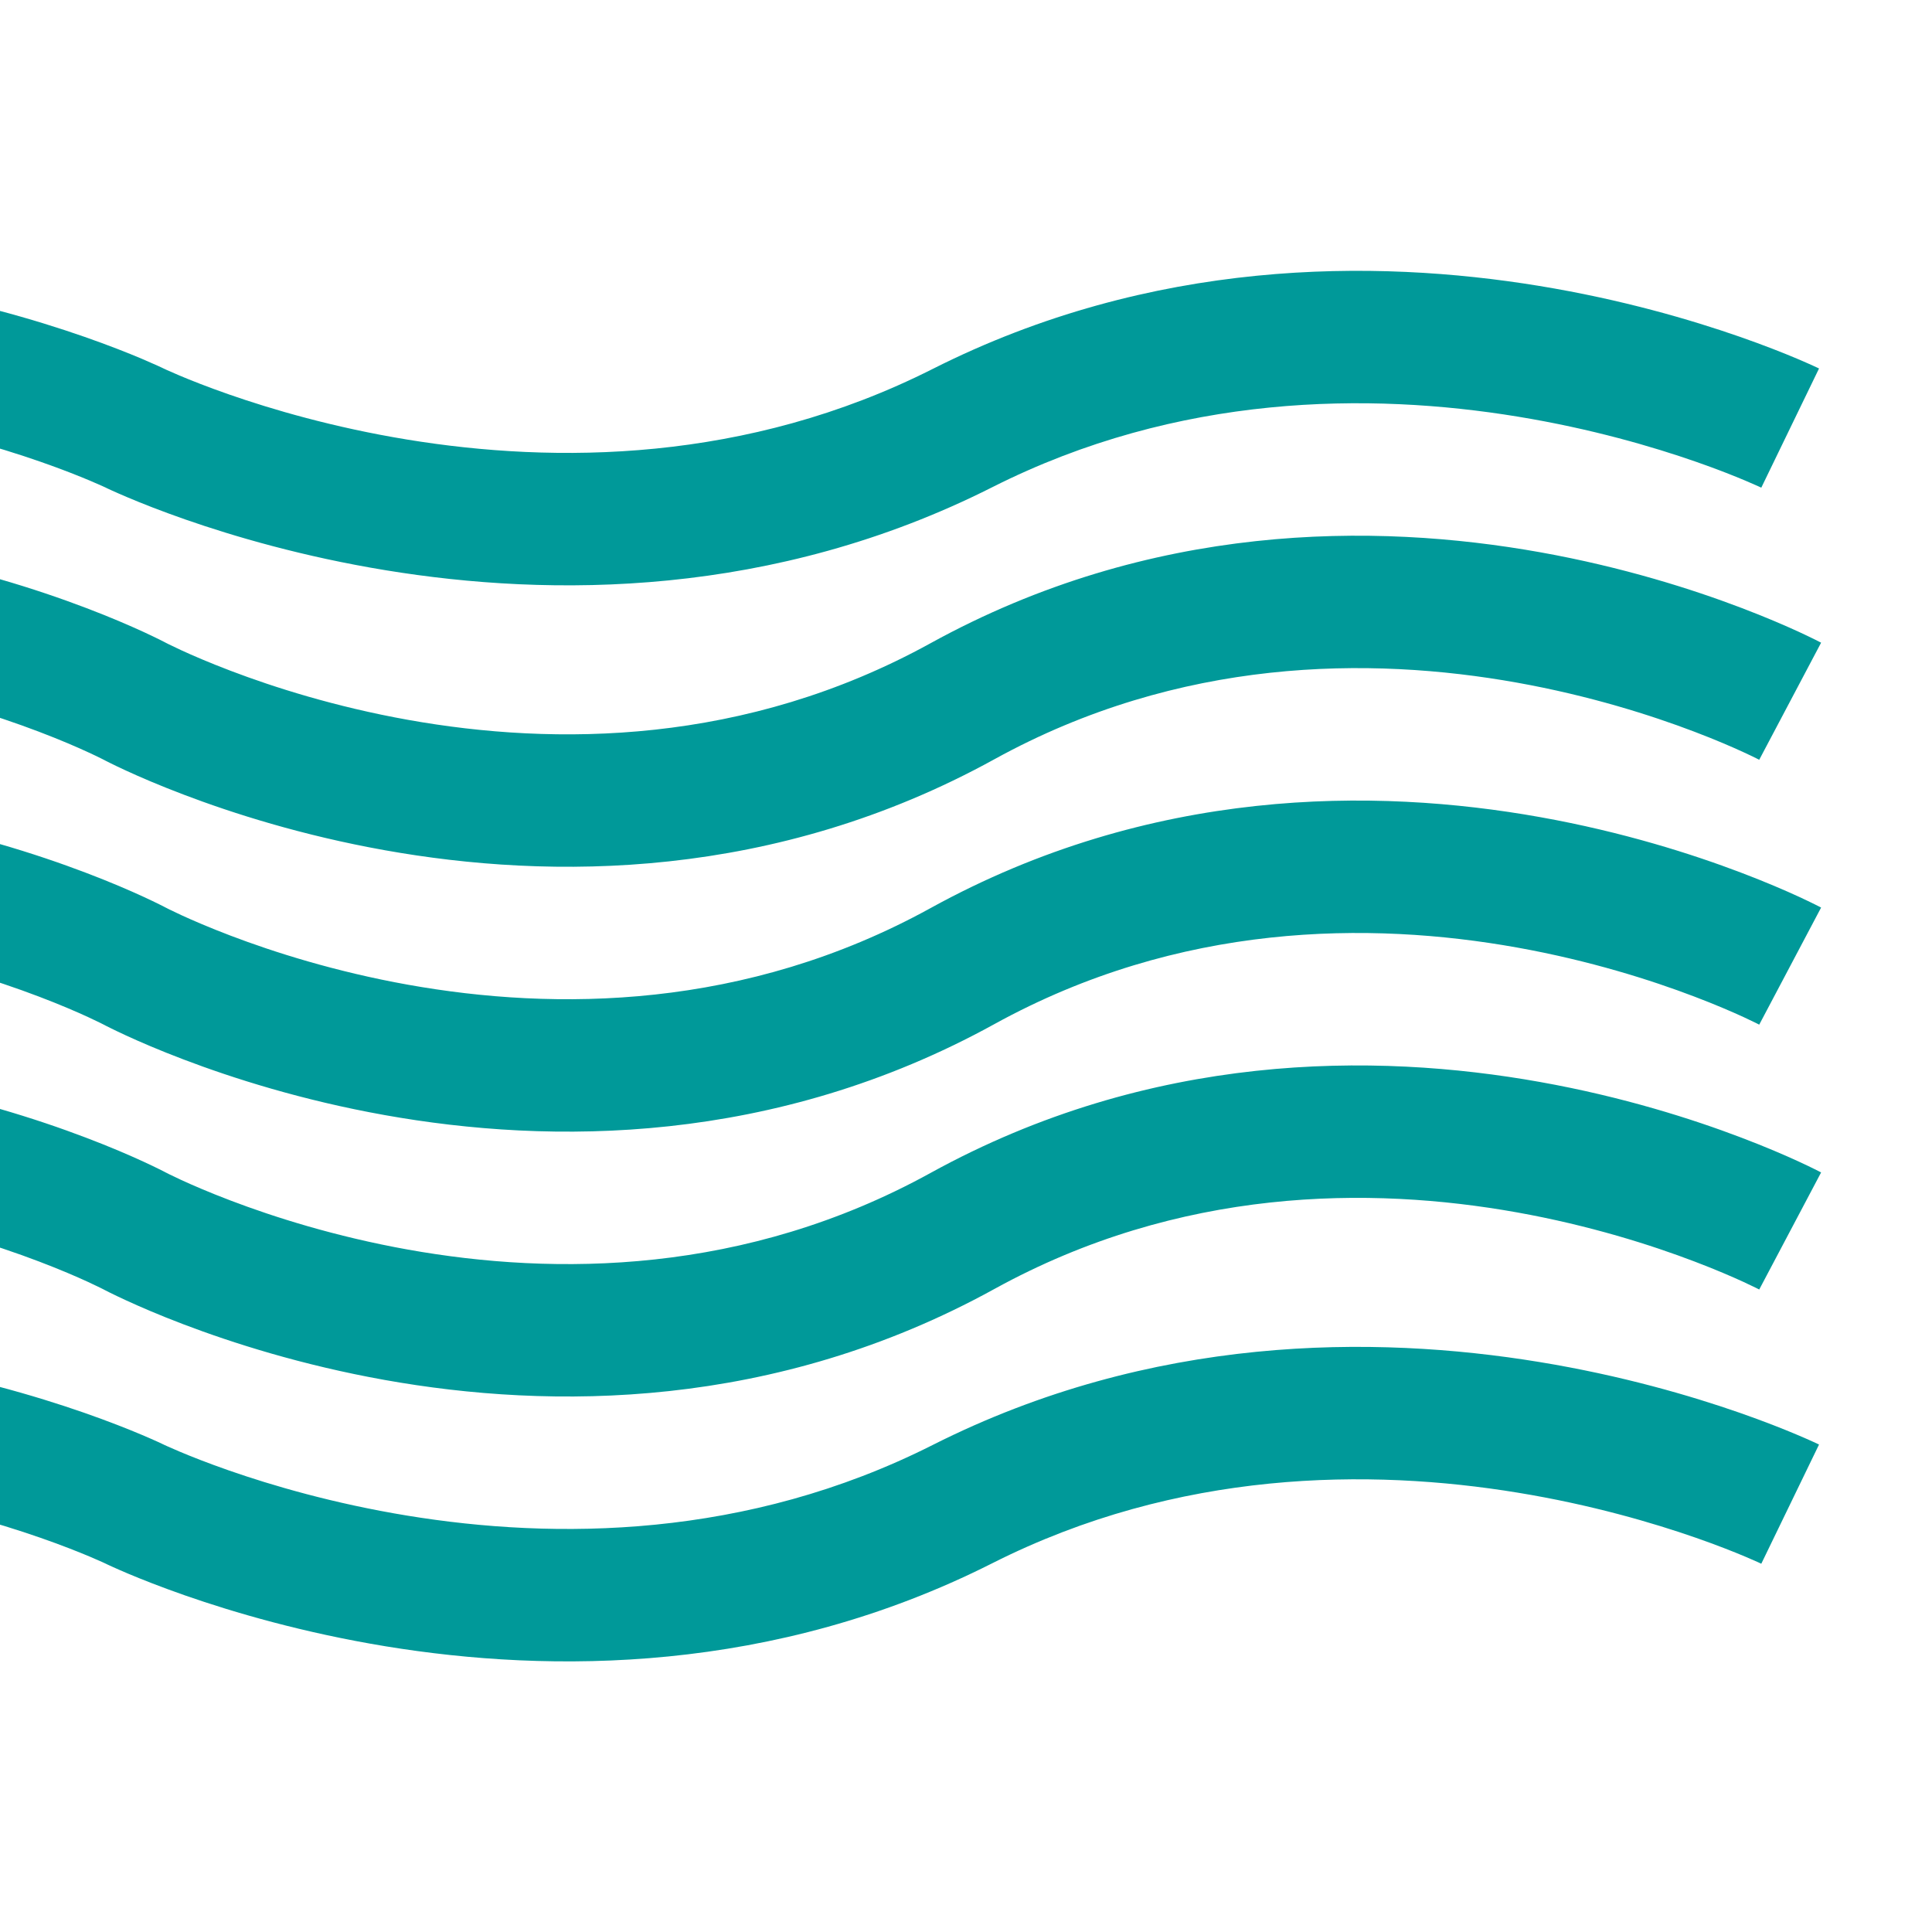 <?xml version="1.0" encoding="UTF-8"?>
<svg xmlns="http://www.w3.org/2000/svg" width="70" height="70" viewBox="0 0 70 70" fill="none">
  <g clip-path="url(#clip0_1298_85427)">
    <path fill-rule="evenodd" clip-rule="evenodd" d="M-64.97 15.095C-70.32 14.217 -77.258 14.244 -84.008 17.652C-91.96 21.667 -100.016 21.64 -105.985 20.661C-108.979 20.171 -111.486 19.435 -113.251 18.82C-114.135 18.511 -114.837 18.232 -115.327 18.025C-115.571 17.922 -115.763 17.837 -115.898 17.776C-115.965 17.745 -116.018 17.721 -116.057 17.703C-116.076 17.693 -116.092 17.686 -116.103 17.68L-116.118 17.673L-116.123 17.671L-116.126 17.67C-116.127 17.669 -116.128 17.669 -115.08 15.51C-114.032 13.352 -114.032 13.352 -114.034 13.351L-114.034 13.351L-114.014 13.36C-113.994 13.37 -113.959 13.386 -113.911 13.408C-113.815 13.452 -113.664 13.519 -113.461 13.604C-113.057 13.775 -112.45 14.017 -111.671 14.289C-110.11 14.833 -107.876 15.489 -105.209 15.926C-99.859 16.803 -92.921 16.777 -86.171 13.369C-78.219 9.354 -70.163 9.381 -64.194 10.359C-61.2 10.85 -58.693 11.586 -56.928 12.201C-56.044 12.509 -55.342 12.789 -54.852 12.995C-54.608 13.099 -54.416 13.184 -54.282 13.245C-54.214 13.275 -54.161 13.3 -54.123 13.318C-54.103 13.327 -54.088 13.335 -54.076 13.34L-54.061 13.348L-54.056 13.35L-54.054 13.351L-54.053 13.351C-54.052 13.352 -54.051 13.352 -55.099 15.51C-56.147 17.669 -56.147 17.669 -56.146 17.669L-56.165 17.66C-56.185 17.651 -56.22 17.635 -56.268 17.613C-56.364 17.569 -56.516 17.502 -56.718 17.417C-57.122 17.246 -57.729 17.004 -58.508 16.732C-60.069 16.188 -62.303 15.532 -64.97 15.095ZM4.881 15.51C3.833 17.669 3.834 17.669 3.835 17.669L3.816 17.66C3.795 17.651 3.761 17.635 3.713 17.613C3.616 17.569 3.465 17.502 3.263 17.417C2.858 17.246 2.251 17.004 1.472 16.732C-0.088 16.188 -2.323 15.532 -4.989 15.095C-10.34 14.217 -17.278 14.244 -24.028 17.652C-31.979 21.667 -40.036 21.64 -46.005 20.661C-48.999 20.171 -51.505 19.435 -53.271 18.82C-54.155 18.511 -54.857 18.232 -55.346 18.025C-55.591 17.922 -55.782 17.837 -55.917 17.776C-55.985 17.745 -56.037 17.721 -56.076 17.703C-56.088 17.697 -56.099 17.692 -56.108 17.688L-56.123 17.68L-56.138 17.673L-56.143 17.671L-56.145 17.67L-56.146 17.669C-56.147 17.669 -56.147 17.669 -55.099 15.51C-54.051 13.352 -54.052 13.352 -54.053 13.351L-54.034 13.36C-54.014 13.37 -53.979 13.386 -53.931 13.408C-53.834 13.452 -53.683 13.519 -53.481 13.604C-53.077 13.775 -52.47 14.017 -51.691 14.289C-50.13 14.833 -47.896 15.489 -45.229 15.926C-39.879 16.803 -32.94 16.776 -26.191 13.369C-18.239 9.354 -10.182 9.381 -4.213 10.359C-1.22 10.85 1.287 11.586 3.052 12.201C3.936 12.509 4.639 12.789 5.128 12.995C5.372 13.099 5.564 13.184 5.699 13.245C5.766 13.275 5.819 13.3 5.858 13.318C5.877 13.327 5.893 13.335 5.904 13.34L5.919 13.348L5.925 13.35L5.926 13.351L5.927 13.351C5.928 13.352 5.929 13.352 4.881 15.51ZM4.881 15.51C3.833 17.669 3.834 17.669 3.835 17.669L3.835 17.67L3.837 17.671L3.842 17.673L3.857 17.68C3.869 17.686 3.885 17.693 3.904 17.703C3.943 17.721 3.996 17.745 4.063 17.776C4.198 17.837 4.389 17.922 4.634 18.025C5.123 18.232 5.826 18.511 6.71 18.82C8.475 19.435 10.982 20.171 13.975 20.661C19.944 21.64 28.001 21.667 35.953 17.652C42.702 14.244 49.641 14.217 54.991 15.095C57.658 15.532 59.892 16.188 61.453 16.732C62.232 17.004 62.839 17.246 63.243 17.417C63.445 17.502 63.596 17.569 63.693 17.613C63.741 17.635 63.776 17.651 63.796 17.66L63.815 17.669C63.814 17.669 63.813 17.669 64.861 15.51C65.909 13.352 65.908 13.352 65.907 13.351L65.9 13.348L65.885 13.34C65.873 13.335 65.858 13.327 65.838 13.318C65.799 13.3 65.747 13.275 65.679 13.245C65.544 13.184 65.353 13.099 65.108 12.995C64.619 12.789 63.917 12.509 63.033 12.201C61.267 11.586 58.761 10.85 55.767 10.359C49.798 9.381 41.741 9.354 33.79 13.369C27.04 16.776 20.102 16.803 14.751 15.926C12.085 15.489 9.85 14.833 8.29 14.289C7.511 14.017 6.904 13.775 6.499 13.604C6.297 13.519 6.146 13.452 6.049 13.408C6.001 13.386 5.967 13.37 5.946 13.36L5.927 13.351C5.928 13.352 5.929 13.352 4.881 15.51ZM-114.035 13.35L-114.035 13.351L-114.035 13.35ZM-65.004 24.732C-70.322 23.781 -77.214 23.808 -83.932 27.509C-91.915 31.906 -100.018 31.879 -106.02 30.805C-109.026 30.268 -111.543 29.462 -113.314 28.788C-114.201 28.451 -114.906 28.145 -115.397 27.919C-115.643 27.806 -115.835 27.713 -115.97 27.645C-116.038 27.612 -116.092 27.585 -116.131 27.565C-116.15 27.555 -116.166 27.547 -116.178 27.54L-116.193 27.532L-116.198 27.53L-116.201 27.528C-116.202 27.528 -116.202 27.527 -115.08 25.407C-113.957 23.287 -113.957 23.287 -113.958 23.286L-113.94 23.296C-113.92 23.306 -113.886 23.323 -113.838 23.347C-113.743 23.394 -113.592 23.467 -113.391 23.56C-112.989 23.745 -112.384 24.008 -111.608 24.303C-110.053 24.895 -107.829 25.607 -105.175 26.082C-99.857 27.033 -92.965 27.006 -86.247 23.306C-78.264 18.909 -70.161 18.936 -64.159 20.009C-61.153 20.547 -58.636 21.352 -56.865 22.026C-55.978 22.363 -55.273 22.67 -54.782 22.895C-54.536 23.009 -54.344 23.102 -54.208 23.169C-54.141 23.203 -54.087 23.23 -54.048 23.25C-54.029 23.259 -54.013 23.268 -54.001 23.274L-53.986 23.282L-53.98 23.285L-53.979 23.285L-53.978 23.286C-53.977 23.287 -53.976 23.287 -55.099 25.407C-56.222 27.527 -56.222 27.528 -56.221 27.528L-56.222 27.527L-56.239 27.519C-56.259 27.509 -56.293 27.491 -56.341 27.468C-56.436 27.42 -56.587 27.347 -56.788 27.255C-57.191 27.069 -57.795 26.806 -58.571 26.511C-60.126 25.919 -62.35 25.207 -65.004 24.732ZM4.881 25.407C3.758 27.527 3.759 27.528 3.76 27.528L3.758 27.527L3.741 27.519C3.73 27.513 3.714 27.505 3.693 27.494C3.678 27.486 3.66 27.478 3.639 27.468C3.544 27.42 3.393 27.347 3.192 27.255C2.79 27.069 2.185 26.806 1.409 26.511C-0.146 25.919 -2.37 25.207 -5.024 24.732C-10.341 23.781 -17.234 23.808 -23.952 27.509C-31.935 31.906 -40.038 31.879 -46.039 30.805C-49.046 30.268 -51.563 29.462 -53.334 28.788C-54.221 28.451 -54.926 28.145 -55.417 27.919C-55.663 27.806 -55.855 27.713 -55.99 27.645C-56.058 27.612 -56.112 27.585 -56.15 27.565C-56.17 27.555 -56.186 27.547 -56.198 27.54L-56.213 27.532L-56.218 27.53L-56.22 27.529L-56.221 27.528C-56.222 27.528 -56.222 27.527 -55.099 25.407C-53.976 23.287 -53.977 23.287 -53.978 23.286L-53.96 23.296C-53.94 23.306 -53.906 23.323 -53.858 23.347C-53.762 23.394 -53.612 23.467 -53.411 23.56C-53.008 23.745 -52.404 24.008 -51.628 24.303C-50.073 24.895 -47.848 25.607 -45.195 26.082C-39.877 27.033 -32.985 27.006 -26.267 23.306C-18.284 18.909 -10.181 18.936 -4.179 20.009C-1.172 20.547 1.344 21.352 3.115 22.026C4.003 22.363 4.707 22.67 5.198 22.895C5.444 23.009 5.636 23.102 5.772 23.169C5.84 23.203 5.893 23.23 5.932 23.25C5.951 23.259 5.967 23.268 5.979 23.274L5.994 23.282L6 23.285L6.001 23.285L6.002 23.286C6.003 23.286 6.004 23.287 4.881 25.407ZM4.881 25.407C3.758 27.527 3.759 27.528 3.76 27.528L3.761 27.529L3.762 27.529L3.768 27.532L3.783 27.54C3.795 27.547 3.811 27.555 3.83 27.565C3.844 27.572 3.86 27.58 3.878 27.589C3.909 27.605 3.947 27.624 3.99 27.645C4.126 27.713 4.318 27.806 4.564 27.919C5.055 28.145 5.759 28.451 6.647 28.788C8.418 29.462 10.934 30.268 13.941 30.805C19.943 31.879 28.046 31.906 36.029 27.509C42.747 23.808 49.639 23.781 54.957 24.732C57.61 25.207 59.835 25.919 61.39 26.511C62.166 26.806 62.77 27.069 63.173 27.255C63.374 27.347 63.524 27.42 63.62 27.468C63.668 27.491 63.702 27.509 63.722 27.519L63.74 27.528C63.739 27.528 63.738 27.527 64.861 25.407C65.984 23.287 65.984 23.286 65.982 23.286L65.98 23.285L65.975 23.282L65.96 23.274C65.948 23.268 65.932 23.259 65.912 23.25C65.873 23.23 65.82 23.203 65.752 23.169C65.617 23.102 65.424 23.009 65.179 22.895C64.688 22.67 63.983 22.363 63.096 22.026C61.325 21.352 58.808 20.547 55.801 20.009C49.8 18.936 41.697 18.909 33.714 23.306C26.996 27.006 20.103 27.033 14.786 26.082C12.132 25.607 9.908 24.895 8.353 24.303C7.577 24.008 6.972 23.745 6.57 23.56C6.368 23.467 6.218 23.394 6.122 23.347C6.075 23.323 6.04 23.306 6.021 23.296L6.002 23.286C6.003 23.286 6.004 23.287 4.881 25.407ZM-65.004 34.329C-70.322 33.378 -77.214 33.405 -83.932 37.105C-91.915 41.503 -100.018 41.476 -106.02 40.402C-109.026 39.865 -111.543 39.059 -113.314 38.385C-114.201 38.048 -114.906 37.742 -115.397 37.516C-115.643 37.403 -115.835 37.309 -115.97 37.242C-116.038 37.209 -116.092 37.181 -116.131 37.162C-116.15 37.152 -116.166 37.144 -116.178 37.137L-116.193 37.129L-116.201 37.125C-116.202 37.125 -116.202 37.124 -115.08 35.004C-113.957 32.884 -113.957 32.883 -113.958 32.883L-113.94 32.892C-113.92 32.903 -113.886 32.92 -113.838 32.944C-113.743 32.991 -113.592 33.064 -113.391 33.157C-112.989 33.342 -112.384 33.605 -111.608 33.9C-110.053 34.492 -107.829 35.204 -105.175 35.679C-99.857 36.63 -92.965 36.603 -86.247 32.903C-78.264 28.505 -70.161 28.532 -64.159 29.606C-61.153 30.143 -58.636 30.949 -56.865 31.623C-55.978 31.96 -55.273 32.266 -54.782 32.492C-54.536 32.605 -54.344 32.699 -54.208 32.766C-54.141 32.799 -54.087 32.827 -54.048 32.846C-54.029 32.856 -54.013 32.864 -54.001 32.871L-53.986 32.879L-53.98 32.882L-53.979 32.882L-53.978 32.883C-53.977 32.883 -53.976 32.884 -55.099 35.004C-56.222 37.124 -56.222 37.125 -56.221 37.125L-56.239 37.116C-56.259 37.105 -56.293 37.088 -56.341 37.064C-56.436 37.017 -56.587 36.944 -56.788 36.851C-57.191 36.666 -57.795 36.403 -58.571 36.108C-60.126 35.516 -62.35 34.804 -65.004 34.329ZM4.881 35.004C3.758 37.124 3.759 37.125 3.76 37.125L3.741 37.116C3.729 37.109 3.711 37.1 3.688 37.089C3.674 37.082 3.658 37.073 3.639 37.064C3.544 37.017 3.393 36.944 3.192 36.851C2.79 36.666 2.185 36.403 1.409 36.108C-0.146 35.516 -2.37 34.804 -5.024 34.329C-10.341 33.378 -17.234 33.405 -23.952 37.105C-31.935 41.503 -40.038 41.476 -46.039 40.402C-49.046 39.865 -51.563 39.059 -53.334 38.385C-54.221 38.048 -54.926 37.742 -55.417 37.516C-55.663 37.403 -55.855 37.309 -55.99 37.242C-56.058 37.209 -56.112 37.181 -56.15 37.162C-56.17 37.152 -56.186 37.144 -56.198 37.137L-56.213 37.129L-56.218 37.126L-56.22 37.126L-56.221 37.125C-56.222 37.125 -56.222 37.124 -55.099 35.004C-53.976 32.884 -53.977 32.883 -53.978 32.883L-53.96 32.892C-53.94 32.903 -53.906 32.92 -53.858 32.944C-53.762 32.991 -53.612 33.064 -53.411 33.157C-53.008 33.342 -52.404 33.605 -51.628 33.9C-50.073 34.492 -47.848 35.204 -45.195 35.679C-39.877 36.63 -32.985 36.603 -26.267 32.903C-18.284 28.505 -10.181 28.532 -4.179 29.606C-1.172 30.143 1.344 30.949 3.115 31.623C4.003 31.96 4.707 32.266 5.198 32.492C5.444 32.605 5.636 32.699 5.772 32.766C5.814 32.787 5.851 32.806 5.883 32.821C5.901 32.831 5.918 32.839 5.932 32.846C5.951 32.856 5.967 32.864 5.979 32.871L5.994 32.879L6 32.882L6.001 32.882L6.002 32.883C6.003 32.883 6.004 32.884 4.881 35.004ZM4.881 35.004C3.758 37.124 3.759 37.125 3.76 37.125L3.761 37.126L3.762 37.126L3.768 37.129L3.783 37.137C3.795 37.144 3.811 37.152 3.83 37.162C3.869 37.181 3.922 37.209 3.99 37.242C4.126 37.309 4.318 37.403 4.564 37.516C5.055 37.742 5.759 38.048 6.647 38.385C8.418 39.059 10.934 39.865 13.941 40.402C19.943 41.476 28.046 41.503 36.029 37.105C42.747 33.405 49.639 33.378 54.957 34.329C57.61 34.804 59.835 35.516 61.39 36.108C62.166 36.403 62.77 36.666 63.173 36.851C63.374 36.944 63.524 37.017 63.62 37.064C63.668 37.088 63.702 37.105 63.722 37.116L63.74 37.125C63.739 37.125 63.738 37.124 64.861 35.004C65.984 32.884 65.984 32.883 65.982 32.883L65.98 32.882L65.975 32.879L65.96 32.871C65.948 32.864 65.932 32.856 65.912 32.846C65.873 32.827 65.82 32.799 65.752 32.766C65.617 32.699 65.424 32.605 65.179 32.492C64.688 32.266 63.983 31.96 63.096 31.623C61.325 30.949 58.808 30.143 55.801 29.606C49.8 28.532 41.697 28.505 33.714 32.903C26.996 36.603 20.103 36.63 14.786 35.679C12.132 35.204 9.908 34.492 8.353 33.9C7.577 33.605 6.972 33.342 6.57 33.157C6.368 33.064 6.218 32.991 6.122 32.944C6.075 32.92 6.04 32.903 6.021 32.892L6.002 32.883C6.003 32.883 6.004 32.884 4.881 35.004ZM-65.004 43.926C-70.322 42.975 -77.214 43.002 -83.932 46.702C-91.915 51.099 -100.018 51.072 -106.02 49.999C-109.026 49.461 -111.543 48.656 -113.314 47.982C-114.201 47.645 -114.906 47.338 -115.397 47.112C-115.643 46.999 -115.835 46.906 -115.97 46.839C-116.038 46.806 -116.092 46.778 -116.131 46.758C-116.15 46.748 -116.166 46.74 -116.178 46.734L-116.193 46.726L-116.201 46.722C-116.202 46.722 -116.202 46.721 -115.08 44.601C-113.957 42.481 -113.957 42.48 -113.958 42.48L-113.94 42.489C-113.92 42.499 -113.886 42.517 -113.838 42.541C-113.743 42.588 -113.592 42.661 -113.391 42.754C-112.989 42.939 -112.384 43.202 -111.608 43.497C-110.053 44.089 -107.829 44.801 -105.175 45.276C-99.857 46.227 -92.965 46.2 -86.247 42.499C-78.264 38.102 -70.161 38.129 -64.159 39.203C-61.153 39.74 -58.636 40.546 -56.865 41.22C-55.978 41.557 -55.273 41.863 -54.782 42.089C-54.536 42.202 -54.344 42.295 -54.208 42.363C-54.141 42.396 -54.087 42.423 -54.048 42.443C-54.038 42.449 -54.028 42.454 -54.019 42.458C-54.013 42.462 -54.007 42.465 -54.001 42.468L-53.986 42.476L-53.98 42.478L-53.979 42.479L-53.978 42.48C-53.977 42.48 -53.976 42.481 -55.099 44.601C-56.222 46.721 -56.222 46.721 -56.221 46.722L-56.222 46.721L-56.239 46.712C-56.259 46.702 -56.293 46.685 -56.341 46.661C-56.436 46.614 -56.587 46.541 -56.788 46.448C-57.191 46.263 -57.795 46 -58.571 45.705C-60.126 45.113 -62.35 44.401 -65.004 43.926ZM4.881 44.601C3.758 46.721 3.759 46.721 3.76 46.722L3.758 46.721L3.741 46.712C3.721 46.702 3.687 46.685 3.639 46.661C3.544 46.614 3.393 46.541 3.192 46.448C2.79 46.263 2.185 46 1.409 45.705C-0.146 45.113 -2.37 44.401 -5.024 43.926C-10.341 42.975 -17.234 43.002 -23.952 46.702C-31.935 51.099 -40.038 51.072 -46.039 49.999C-49.046 49.461 -51.563 48.656 -53.334 47.982C-54.221 47.645 -54.926 47.338 -55.417 47.112C-55.663 46.999 -55.855 46.906 -55.99 46.839C-56.058 46.806 -56.112 46.778 -56.15 46.758C-56.17 46.748 -56.186 46.74 -56.198 46.734L-56.213 46.726L-56.218 46.723L-56.22 46.722L-56.221 46.722C-56.222 46.721 -56.222 46.721 -55.099 44.601C-53.976 42.481 -53.977 42.48 -53.978 42.48L-53.96 42.489C-53.94 42.499 -53.906 42.517 -53.858 42.541C-53.762 42.588 -53.612 42.661 -53.411 42.754C-53.008 42.939 -52.404 43.202 -51.628 43.497C-50.073 44.089 -47.848 44.801 -45.195 45.276C-39.877 46.227 -32.985 46.2 -26.267 42.499C-18.284 38.102 -10.181 38.129 -4.179 39.203C-1.172 39.74 1.344 40.546 3.115 41.22C4.003 41.557 4.707 41.863 5.198 42.089C5.444 42.202 5.636 42.295 5.772 42.363C5.84 42.396 5.893 42.423 5.932 42.443L5.953 42.454C5.963 42.459 5.972 42.464 5.979 42.468L5.994 42.476L6 42.478L6.001 42.479L6.002 42.48C6.003 42.48 6.004 42.481 4.881 44.601ZM4.881 44.601C3.758 46.721 3.759 46.721 3.76 46.722L3.761 46.722L3.762 46.723L3.768 46.726L3.783 46.734C3.795 46.74 3.811 46.748 3.83 46.758C3.869 46.778 3.922 46.806 3.99 46.839C4.126 46.906 4.318 46.999 4.564 47.112C5.055 47.338 5.759 47.645 6.647 47.982C8.418 48.656 10.934 49.461 13.941 49.999C19.943 51.072 28.046 51.099 36.029 46.702C42.747 43.002 49.639 42.975 54.957 43.926C57.61 44.401 59.835 45.113 61.39 45.705C62.166 46 62.77 46.263 63.173 46.448C63.374 46.541 63.524 46.614 63.62 46.661C63.668 46.685 63.702 46.702 63.722 46.712L63.74 46.722C63.739 46.721 63.738 46.721 64.861 44.601C65.984 42.481 65.984 42.48 65.982 42.48L65.98 42.478L65.975 42.476L65.96 42.468C65.948 42.461 65.932 42.453 65.912 42.443C65.873 42.423 65.82 42.396 65.752 42.363C65.617 42.295 65.424 42.202 65.179 42.089C64.688 41.863 63.983 41.557 63.096 41.22C61.325 40.546 58.808 39.74 55.801 39.203C49.8 38.129 41.697 38.102 33.714 42.499C26.996 46.2 20.103 46.227 14.786 45.276C12.132 44.801 9.908 44.089 8.353 43.497C7.577 43.202 6.972 42.939 6.57 42.754C6.368 42.661 6.218 42.588 6.122 42.541C6.075 42.517 6.04 42.499 6.021 42.489L6.002 42.48C6.003 42.48 6.004 42.481 4.881 44.601ZM-64.97 54.082C-70.32 53.205 -77.258 53.231 -84.008 56.639C-91.96 60.654 -100.016 60.627 -105.985 59.649C-108.979 59.158 -111.486 58.422 -113.251 57.807C-114.135 57.498 -114.837 57.219 -115.327 57.013C-115.571 56.909 -115.763 56.824 -115.898 56.763C-115.965 56.733 -116.018 56.708 -116.057 56.69C-116.076 56.681 -116.092 56.673 -116.103 56.668L-116.118 56.66L-116.126 56.657C-116.127 56.656 -116.128 56.656 -115.08 54.498C-114.032 52.339 -114.032 52.339 -114.034 52.339L-114.014 52.348C-113.994 52.357 -113.959 52.373 -113.911 52.395C-113.815 52.439 -113.664 52.506 -113.461 52.591C-113.057 52.762 -112.45 53.004 -111.671 53.276C-110.11 53.82 -107.876 54.476 -105.209 54.913C-99.859 55.791 -92.921 55.764 -86.171 52.356C-78.219 48.341 -70.163 48.368 -64.194 49.347C-61.2 49.837 -58.693 50.573 -56.928 51.188C-56.044 51.497 -55.342 51.776 -54.852 51.983C-54.608 52.086 -54.416 52.171 -54.282 52.232C-54.214 52.263 -54.161 52.287 -54.123 52.306C-54.103 52.315 -54.088 52.322 -54.076 52.328L-54.061 52.335L-54.056 52.337L-54.054 52.338L-54.053 52.338C-54.052 52.339 -54.051 52.339 -55.099 54.498C-56.147 56.656 -56.147 56.656 -56.146 56.657L-56.165 56.648C-56.185 56.638 -56.22 56.622 -56.268 56.6C-56.364 56.556 -56.516 56.489 -56.718 56.404C-57.122 56.233 -57.729 55.991 -58.508 55.719C-60.069 55.175 -62.303 54.519 -64.97 54.082ZM4.881 54.498C3.833 56.656 3.834 56.656 3.835 56.657L3.816 56.648C3.795 56.638 3.761 56.622 3.713 56.6C3.616 56.556 3.465 56.489 3.263 56.404C2.858 56.233 2.251 55.991 1.472 55.719C-0.088 55.175 -2.323 54.519 -4.989 54.082C-10.34 53.205 -17.278 53.231 -24.028 56.639C-31.979 60.654 -40.036 60.627 -46.005 59.649C-48.999 59.158 -51.505 58.422 -53.271 57.807C-54.155 57.498 -54.857 57.219 -55.346 57.013C-55.591 56.909 -55.782 56.824 -55.917 56.763C-55.985 56.733 -56.037 56.708 -56.076 56.69C-56.085 56.685 -56.094 56.681 -56.102 56.678C-56.109 56.674 -56.117 56.671 -56.123 56.668L-56.138 56.66L-56.143 56.658L-56.145 56.657L-56.146 56.657C-56.147 56.656 -56.147 56.656 -55.099 54.498C-54.051 52.339 -54.052 52.339 -54.053 52.338L-54.034 52.348C-54.014 52.357 -53.979 52.373 -53.931 52.395C-53.834 52.439 -53.683 52.506 -53.481 52.591C-53.077 52.762 -52.47 53.004 -51.691 53.276C-50.13 53.82 -47.896 54.476 -45.229 54.913C-39.879 55.791 -32.94 55.764 -26.191 52.356C-18.239 48.341 -10.182 48.368 -4.213 49.347C-1.22 49.837 1.287 50.573 3.052 51.188C3.936 51.497 4.639 51.776 5.128 51.983C5.372 52.086 5.564 52.171 5.699 52.232C5.766 52.263 5.819 52.287 5.858 52.306C5.877 52.315 5.893 52.322 5.904 52.328L5.919 52.335L5.925 52.337L5.926 52.338L5.927 52.338C5.928 52.339 5.929 52.339 4.881 54.498ZM4.881 54.498C3.833 56.656 3.834 56.656 3.835 56.657L3.835 56.657L3.837 56.658L3.842 56.66L3.857 56.668C3.869 56.673 3.885 56.681 3.904 56.69C3.915 56.695 3.928 56.701 3.941 56.707C3.975 56.723 4.015 56.741 4.063 56.763C4.198 56.824 4.389 56.909 4.634 57.013C5.123 57.219 5.826 57.498 6.71 57.807C8.475 58.422 10.982 59.158 13.975 59.649C19.944 60.627 28.001 60.654 35.953 56.639C42.702 53.231 49.641 53.205 54.991 54.082C57.658 54.519 59.892 55.175 61.453 55.719C62.232 55.991 62.839 56.233 63.243 56.404C63.445 56.489 63.596 56.556 63.693 56.6C63.741 56.622 63.776 56.638 63.796 56.648L63.815 56.657C63.814 56.656 63.813 56.656 64.861 54.498C65.909 52.339 65.908 52.339 65.907 52.338L65.9 52.335L65.885 52.328C65.873 52.322 65.858 52.315 65.838 52.306C65.799 52.287 65.747 52.263 65.679 52.232C65.544 52.171 65.353 52.086 65.108 51.983C64.619 51.776 63.917 51.497 63.033 51.188C61.267 50.573 58.761 49.837 55.767 49.347C49.798 48.368 41.741 48.341 33.79 52.356C27.04 55.764 20.102 55.791 14.751 54.913C12.085 54.476 9.85 53.82 8.29 53.276C7.511 53.004 6.904 52.762 6.499 52.591C6.297 52.506 6.146 52.439 6.049 52.395C6.001 52.373 5.967 52.357 5.946 52.348L5.927 52.338C5.928 52.339 5.929 52.339 4.881 54.498Z" fill="#009999"></path>
  </g>
  <defs>
    <clipPath id="clip0_1298_85427">
      <rect width="70" height="70" fill="white" transform="translate(70) rotate(90)"></rect>
    </clipPath>
  </defs>
</svg>
